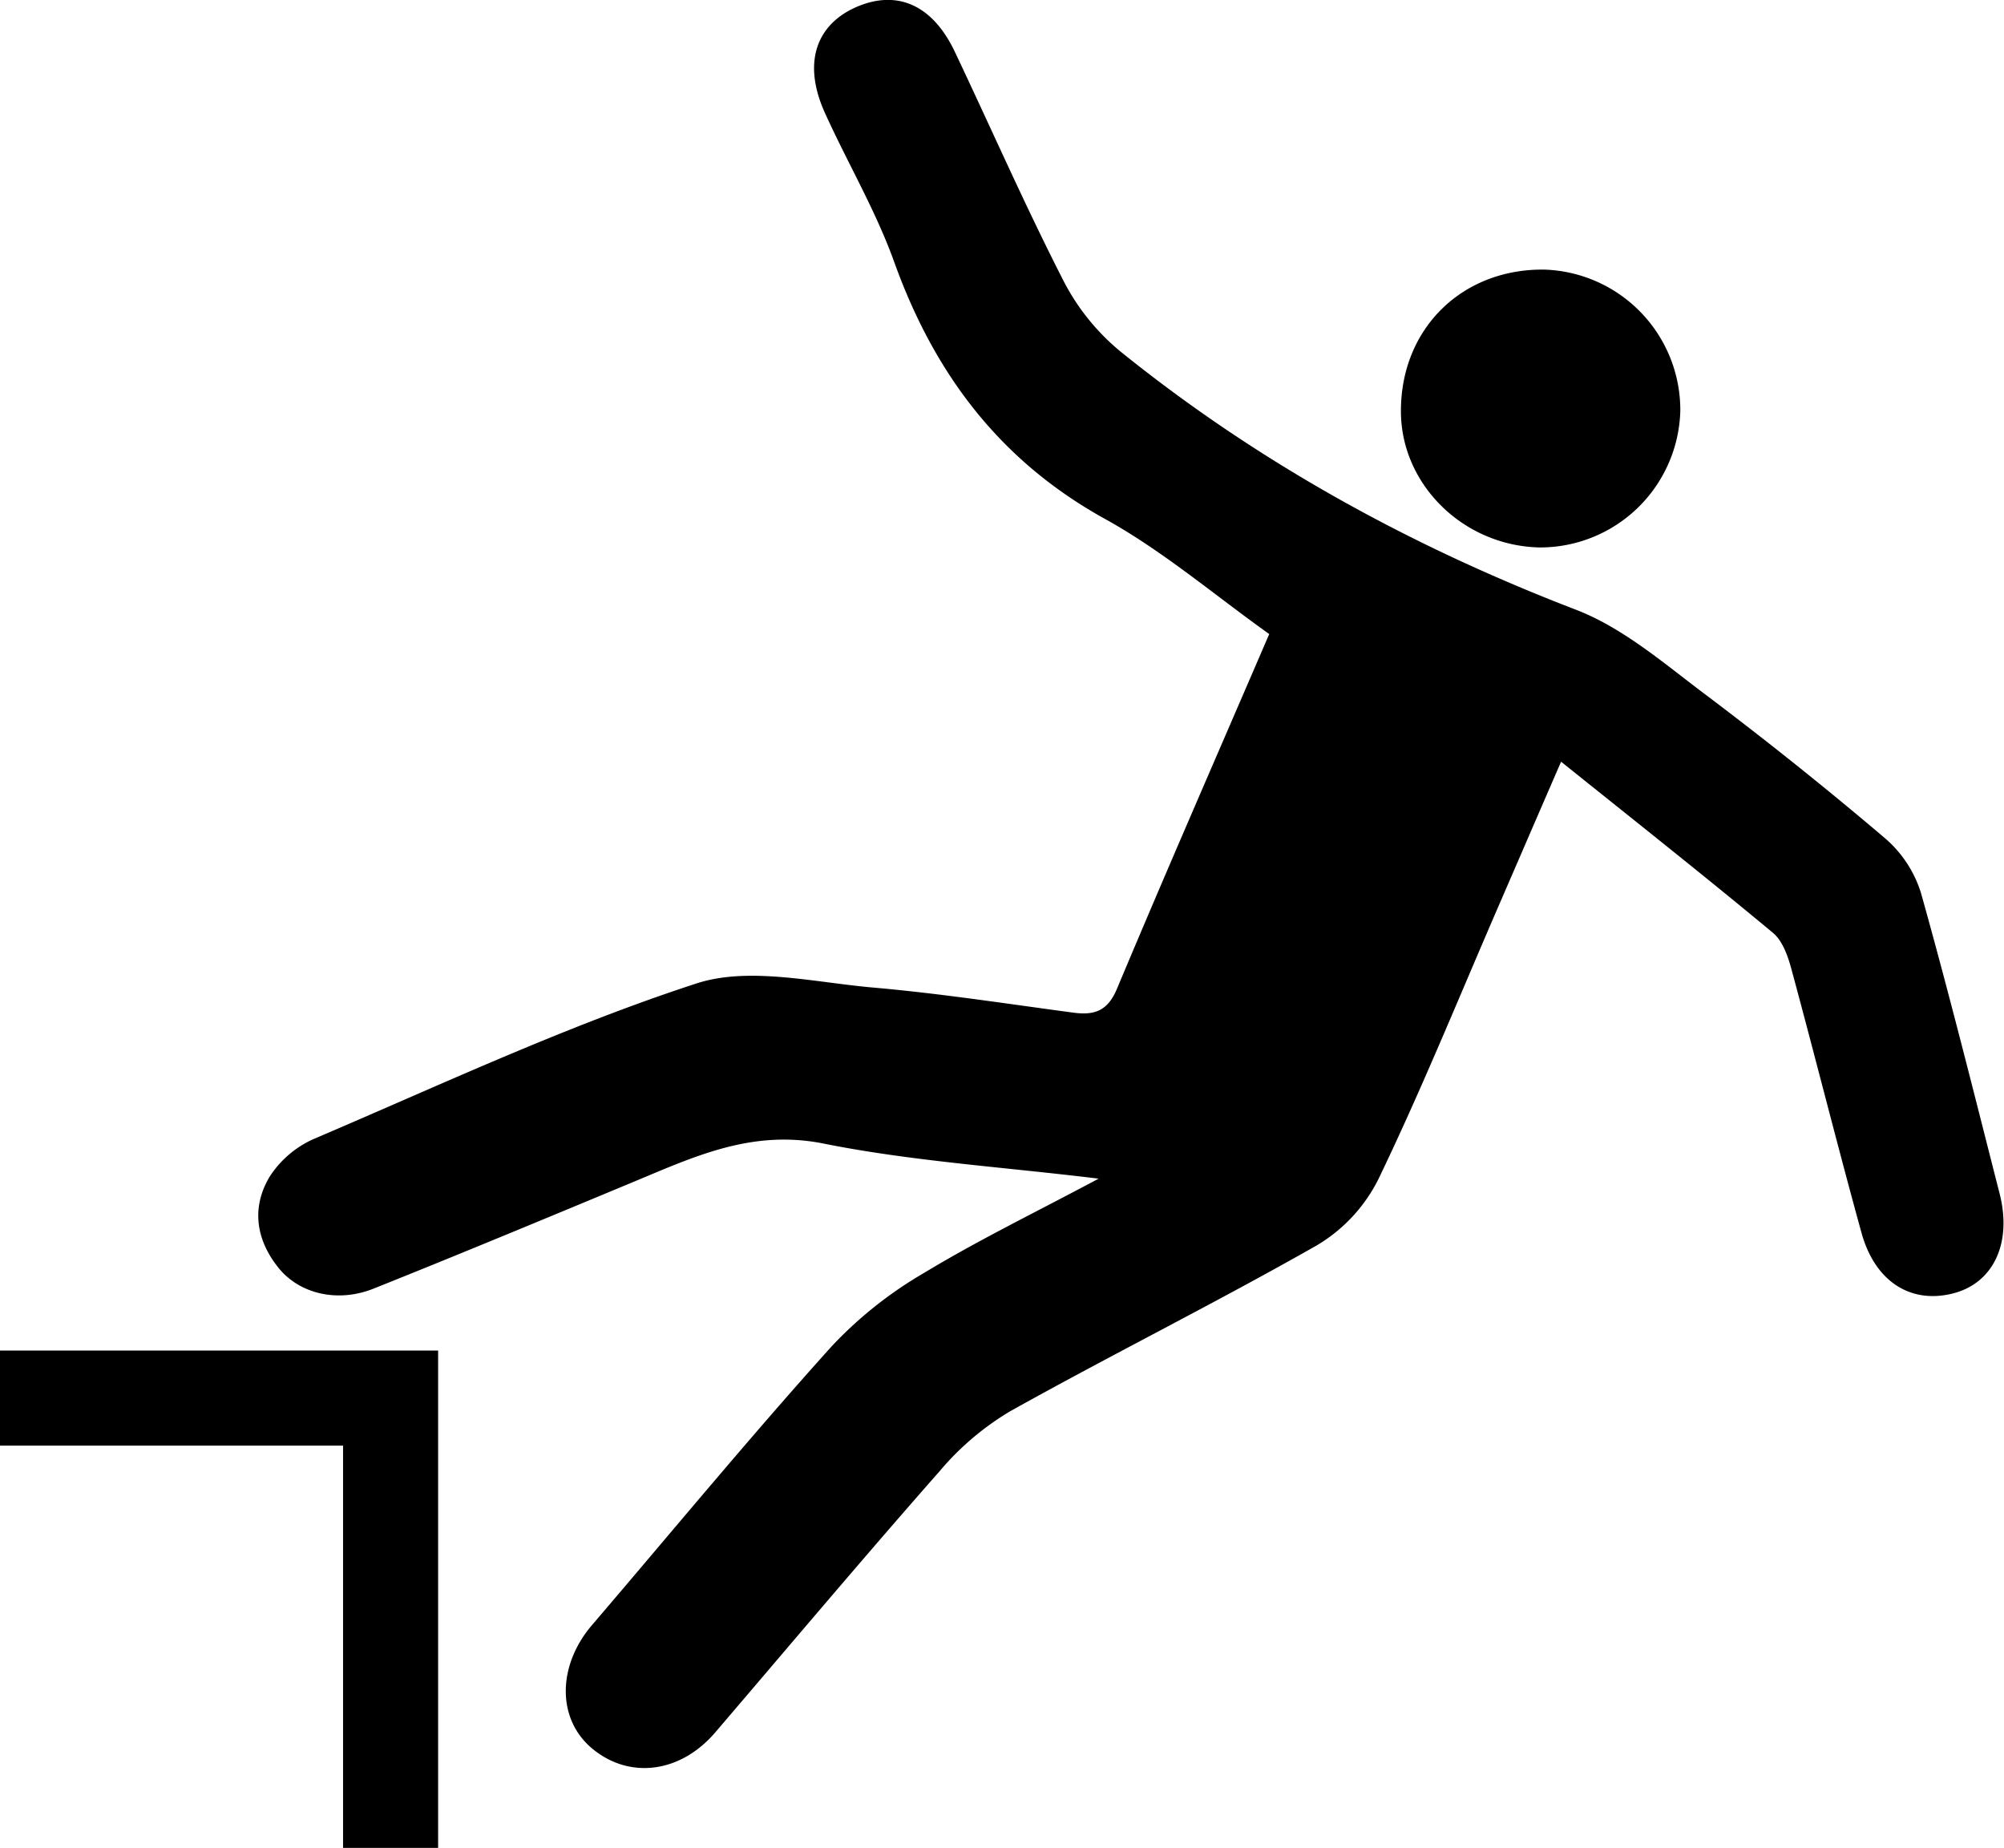 <svg id="Layer_1" data-name="Layer 1" xmlns="http://www.w3.org/2000/svg" viewBox="0 0 266.9 246.07"><title>2</title><path d="M834.26-9892.47c-3.26,7.51-6.15,14.2-9.05,20.89-5,11.6-9.8,23.32-15.28,34.7a21.34,21.34,0,0,1-8.16,8.79c-13.45,7.65-27.32,14.55-40.84,22.09a37.06,37.06,0,0,0-9.39,7.95c-10.12,11.49-20,23.23-29.94,34.85-4.64,5.41-11.43,6.27-16.39,2.13-4.68-3.9-4.67-11,0-16.45,10.61-12.4,21-25,31.92-37.12a54.14,54.14,0,0,1,12.33-9.78c7.24-4.38,14.88-8.08,23.21-12.53-12.81-1.56-24.88-2.32-36.63-4.67-9.52-1.91-17.2,1.72-25.29,5.09-11.52,4.79-23,9.57-34.63,14.22-4.82,1.93-9.95.7-12.74-2.84-3-3.77-3.54-8.08-1.08-12.12a13.49,13.49,0,0,1,5.92-5c16.83-7.17,33.49-15,50.82-20.65,7-2.31,15.69-.17,23.55.52,8.94,0.78,17.84,2.16,26.74,3.35,2.8,0.37,4.55-.24,5.78-3.18,6.56-15.64,13.36-31.17,20.28-47.24-7.28-5.18-14.16-11.07-21.93-15.36-14-7.76-22.67-19.34-28-34.14-2.46-6.86-6.23-13.24-9.25-19.91-2.9-6.4-1.34-11.55,4-14,5.52-2.49,10.3-.44,13.29,5.84,4.85,10.22,9.4,20.59,14.55,30.65a29.9,29.9,0,0,0,7.64,9.39c18.28,14.72,38.58,25.85,60.52,34.28,6.18,2.37,11.57,7,17,11.1q12.37,9.3,24.18,19.33a15.79,15.79,0,0,1,4.8,7.29c3.73,13.29,7.07,26.69,10.48,40.06,1.68,6.61-.86,11.91-6.2,13.27-5.62,1.44-10.4-1.55-12.2-8.07-3.23-11.71-6.18-23.49-9.36-35.21-0.46-1.69-1.17-3.68-2.43-4.73C853.46-9877.18,844.2-9884.5,834.26-9892.47Z" transform="translate(-626.35 9993.9)"/><path d="M832-9958a18.71,18.71,0,0,1,18.14,18.8A18.69,18.69,0,0,1,831.45-9921c-10.24-.19-18.62-8.47-18.52-18.32C813-9950.21,821.11-9958.12,832-9958Z" transform="translate(-626.35 9993.9)"/><polygon points="45.69 179.84 0 179.84 0 192.5 45.69 192.5 45.69 246.07 58.35 246.07 58.35 192.5 58.35 179.84 45.69 179.84"/></svg>